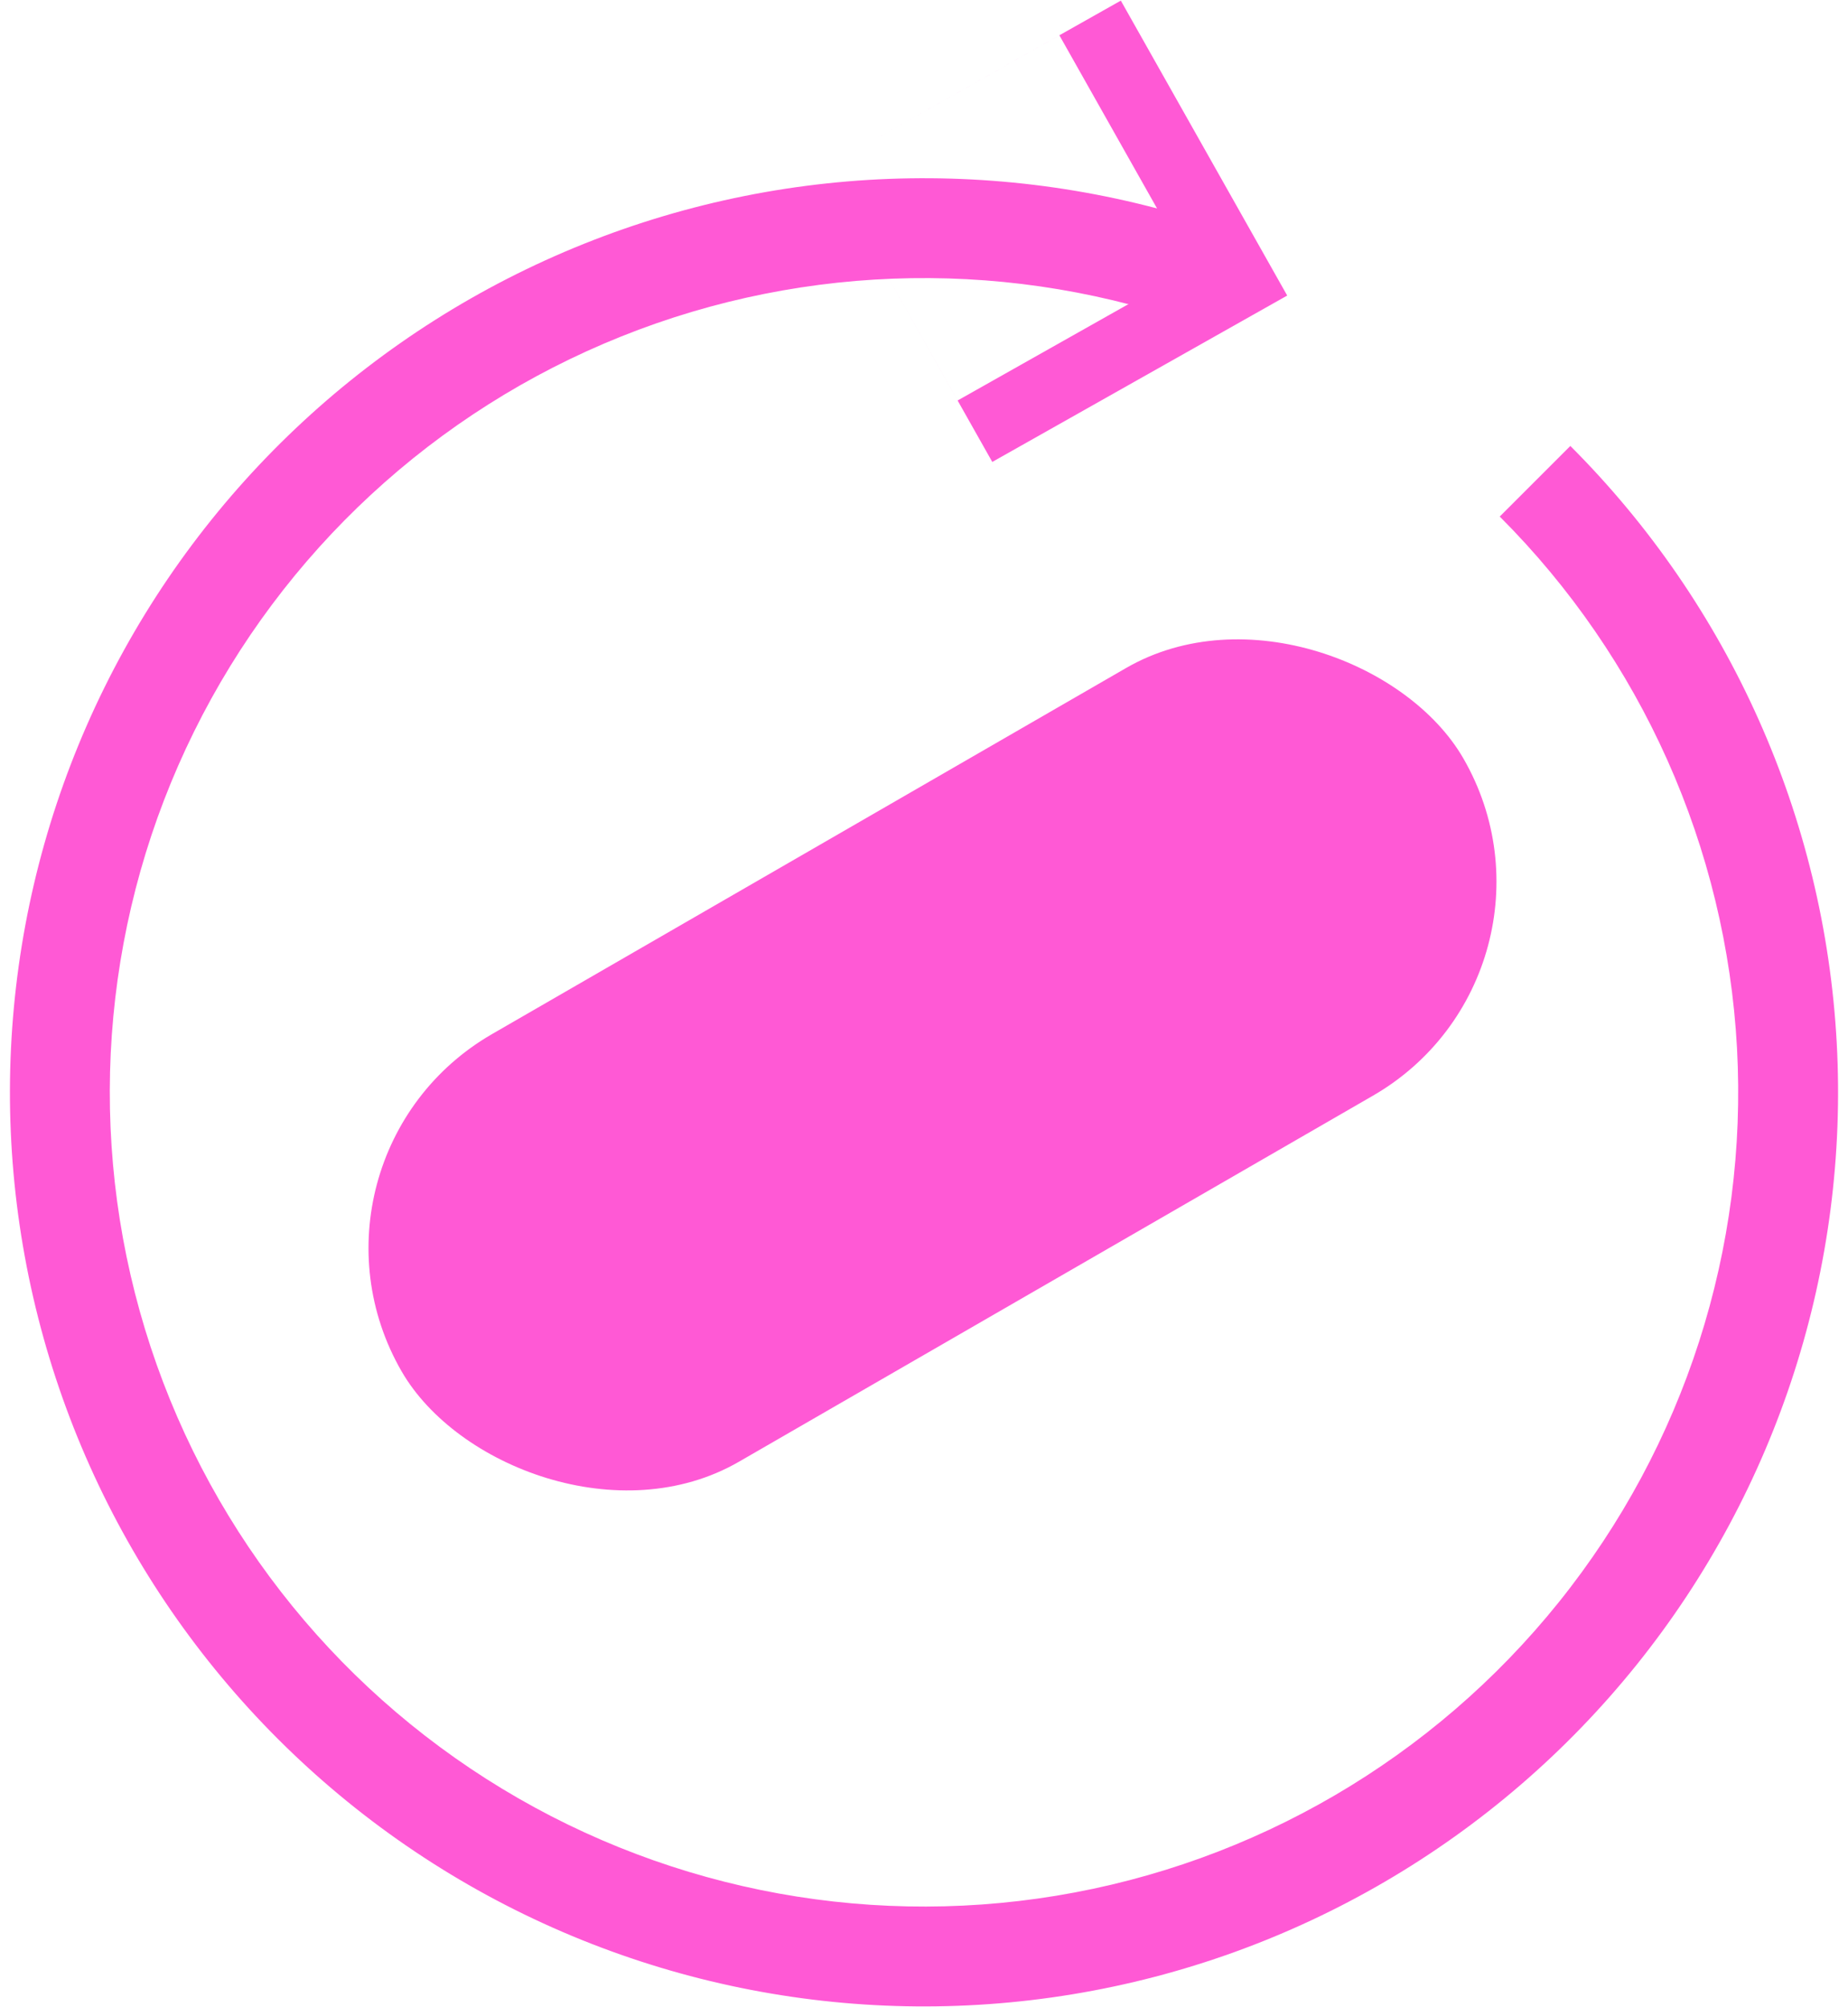 <svg width="93" height="101" viewBox="0 0 93 101" fill="none" xmlns="http://www.w3.org/2000/svg">
<path d="M79.027 22.442C87.042 30.456 91.815 41.148 92.432 52.466C93.049 63.783 89.465 74.93 82.369 83.769C75.272 92.607 65.163 98.514 53.979 100.357C42.796 102.2 31.325 99.849 21.768 93.755C12.211 87.661 5.241 78.253 2.194 67.336C-0.854 56.419 0.237 44.761 5.256 34.598C10.276 24.436 18.87 16.484 29.392 12.268C39.913 8.053 51.621 7.87 62.268 11.756L60.546 16.477C51.061 13.016 40.633 13.178 31.261 16.933C21.889 20.688 14.233 27.771 9.762 36.824C5.291 45.876 4.32 56.26 7.034 65.985C9.748 75.709 15.957 84.089 24.47 89.517C32.983 94.946 43.2 97.04 53.162 95.398C63.124 93.757 72.129 88.495 78.45 80.622C84.771 72.75 87.963 62.821 87.414 52.739C86.865 42.658 82.613 33.134 75.474 25.995L79.027 22.442Z" fill="#FF59D5"/>
<path fill-rule="evenodd" clip-rule="evenodd" d="M64.778 14.873L56.405 0.031L41.563 8.404L49.936 23.246L64.778 14.873ZM59.941 13.526L53.313 1.776L41.563 8.404L48.191 20.154L59.941 13.526Z" fill="#FF59D5"/>
<rect x="13.999" y="58.252" width="61.697" height="24.85" rx="12.425" transform="rotate(-30 13.999 58.252)" fill="#FF59D5"/>
</svg>
